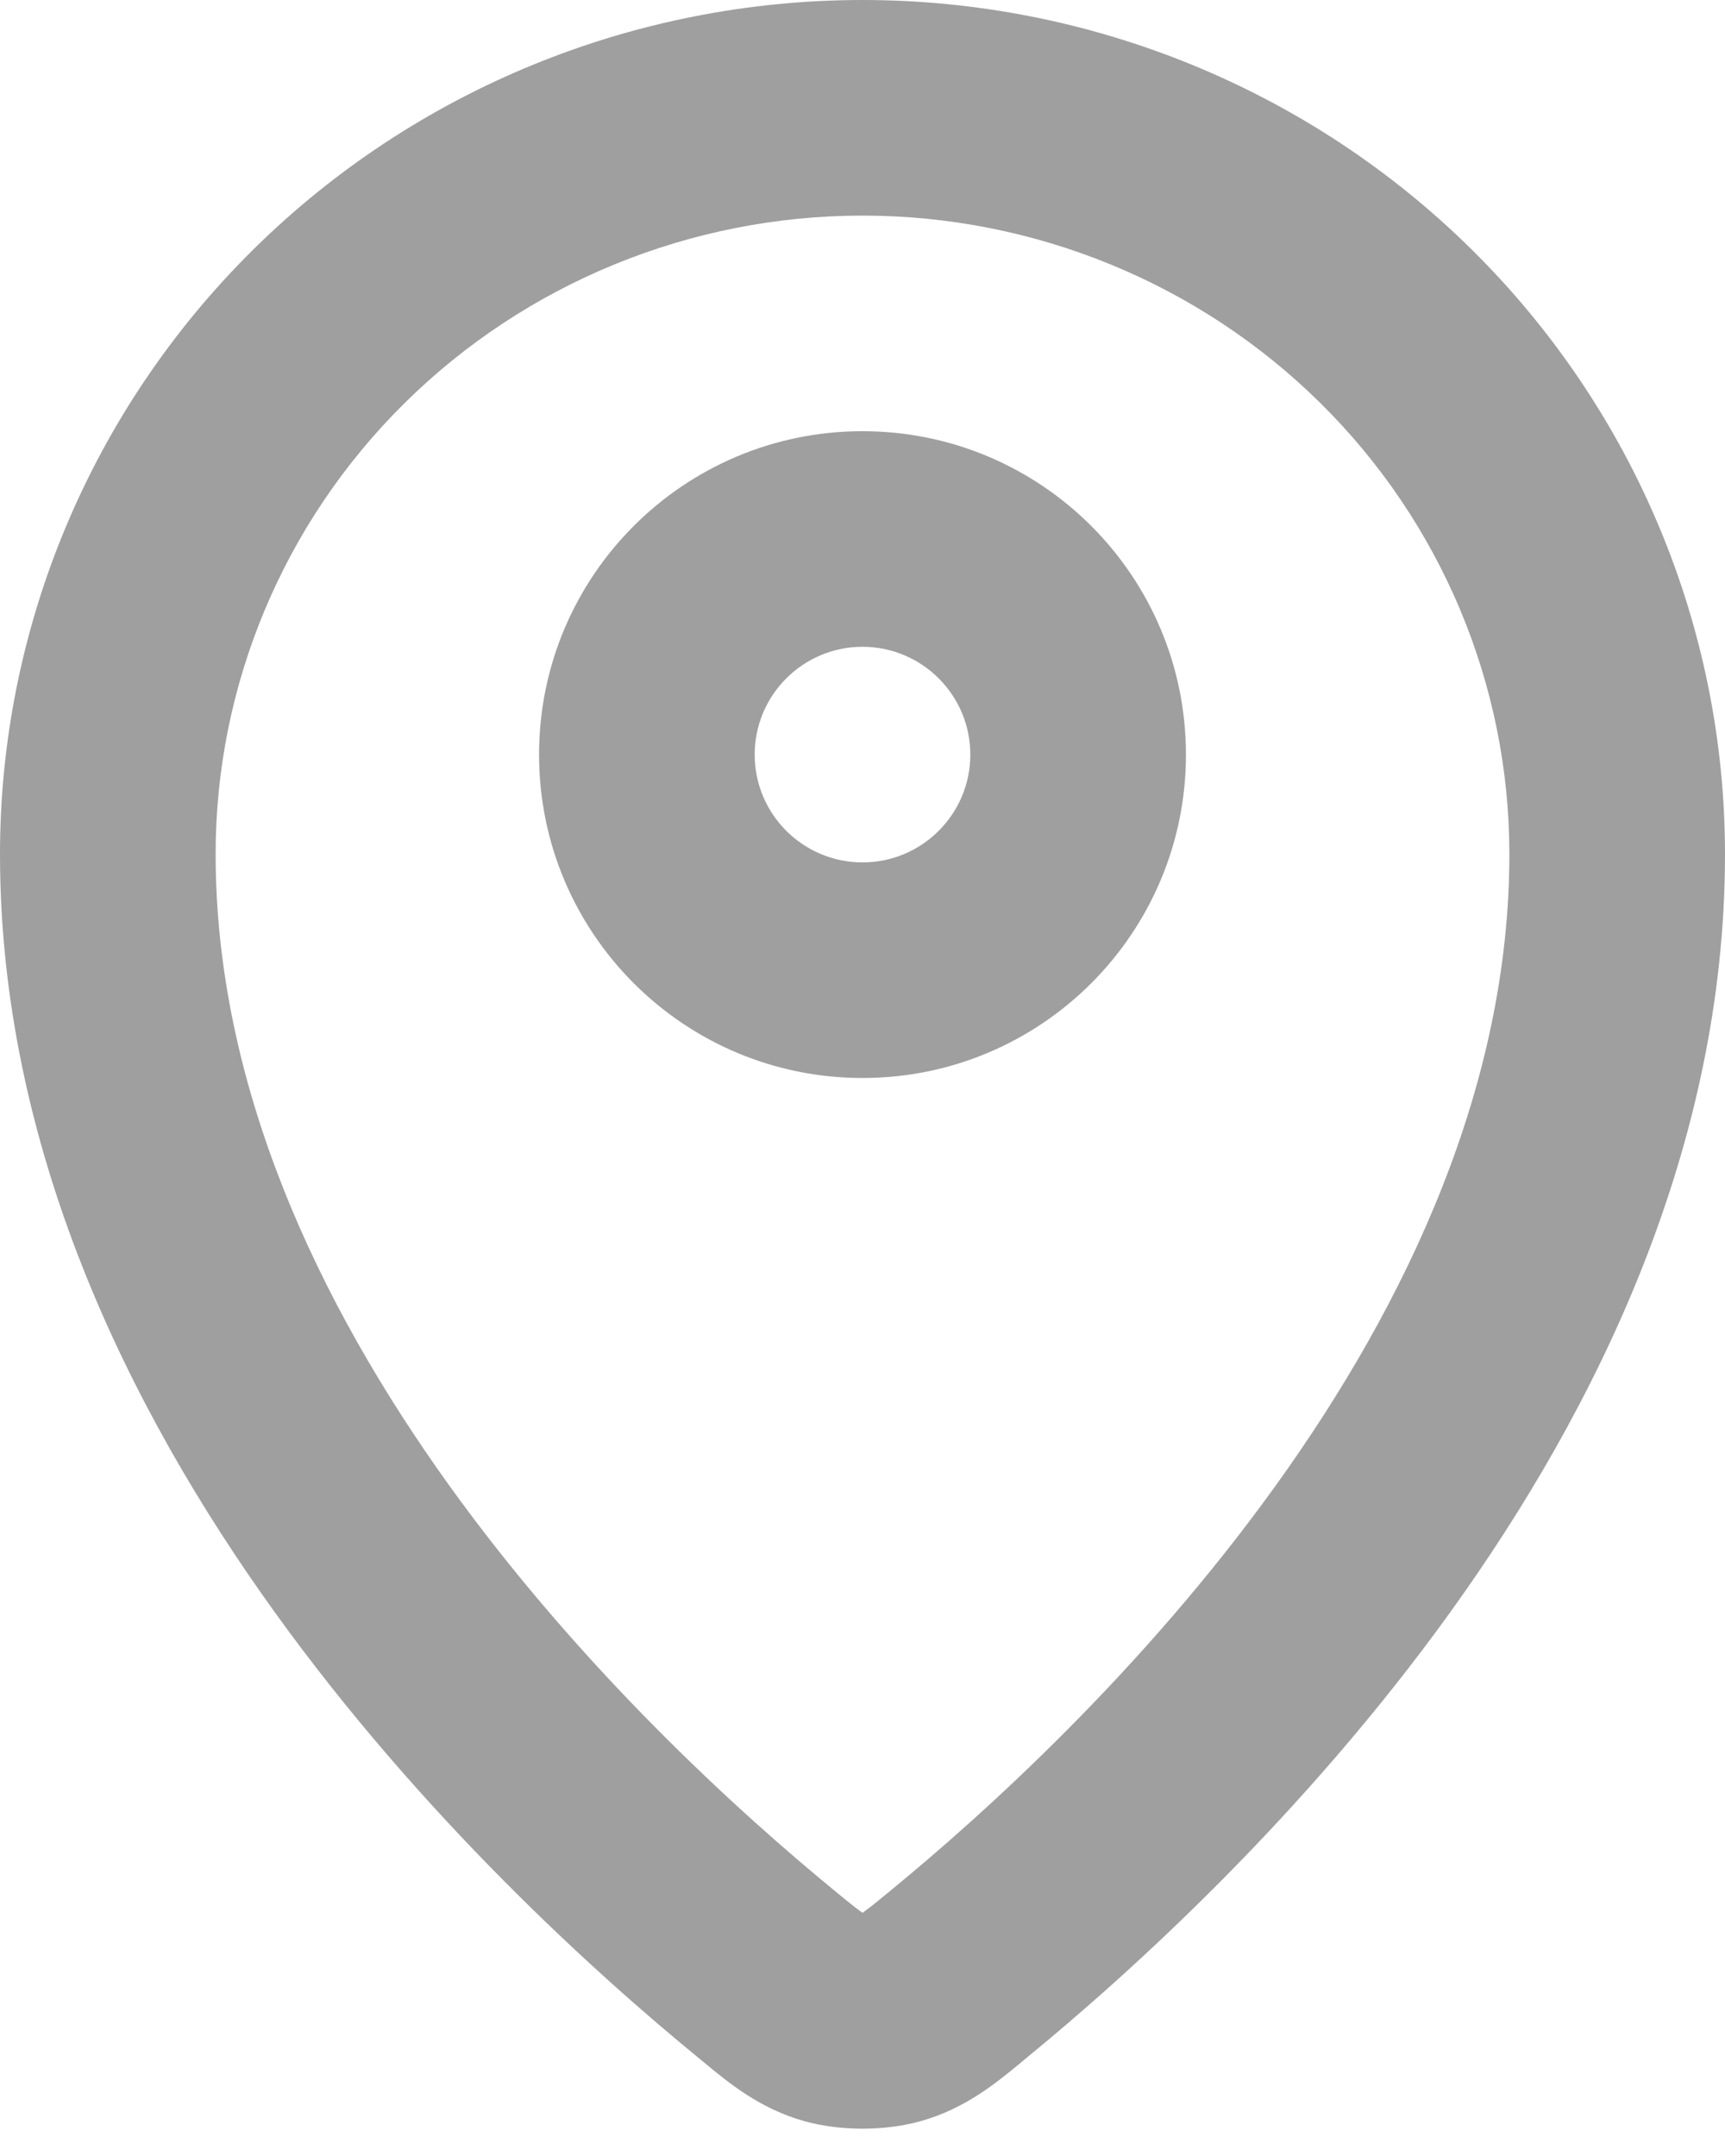 <svg width="16" height="20" viewBox="0 0 16 20" fill="none" xmlns="http://www.w3.org/2000/svg">
<path fill-rule="evenodd" clip-rule="evenodd" d="M8 2C6.405 2 4.878 2.627 3.753 3.739C2.629 4.85 2 6.356 2 7.923C2 10.059 2.938 12.071 4.169 13.783C5.395 15.488 6.854 16.813 7.757 17.552C7.826 17.609 7.877 17.651 7.922 17.686C7.958 17.714 7.983 17.732 8 17.744C8.017 17.732 8.042 17.714 8.078 17.686C8.123 17.65 8.174 17.609 8.243 17.552C9.146 16.813 10.605 15.488 11.831 13.783C13.062 12.071 14 10.059 14 7.923C14 6.356 13.371 4.85 12.247 3.739C11.122 2.627 9.595 2 8 2ZM2.347 2.317C3.848 0.832 5.882 0 8 0C10.118 0 12.152 0.832 13.653 2.317C15.154 3.802 16 5.818 16 7.923C16 10.639 14.815 13.059 13.455 14.951C12.089 16.849 10.487 18.3 9.51 19.099C9.494 19.113 9.477 19.127 9.46 19.141C9.239 19.323 8.951 19.561 8.542 19.676C8.209 19.77 7.791 19.77 7.458 19.676C7.049 19.561 6.761 19.323 6.541 19.141C6.523 19.127 6.506 19.113 6.49 19.099C5.513 18.3 3.911 16.849 2.545 14.951C1.185 13.059 0 10.639 0 7.923C0 5.818 0.846 3.802 2.347 2.317ZM8 6C7.448 6 7 6.448 7 7C7 7.552 7.448 8 8 8C8.552 8 9 7.552 9 7C9 6.448 8.552 6 8 6ZM5 7C5 5.343 6.343 4 8 4C9.657 4 11 5.343 11 7C11 8.657 9.657 10 8 10C6.343 10 5 8.657 5 7Z" fill="#9F9F9F"/>
</svg>
